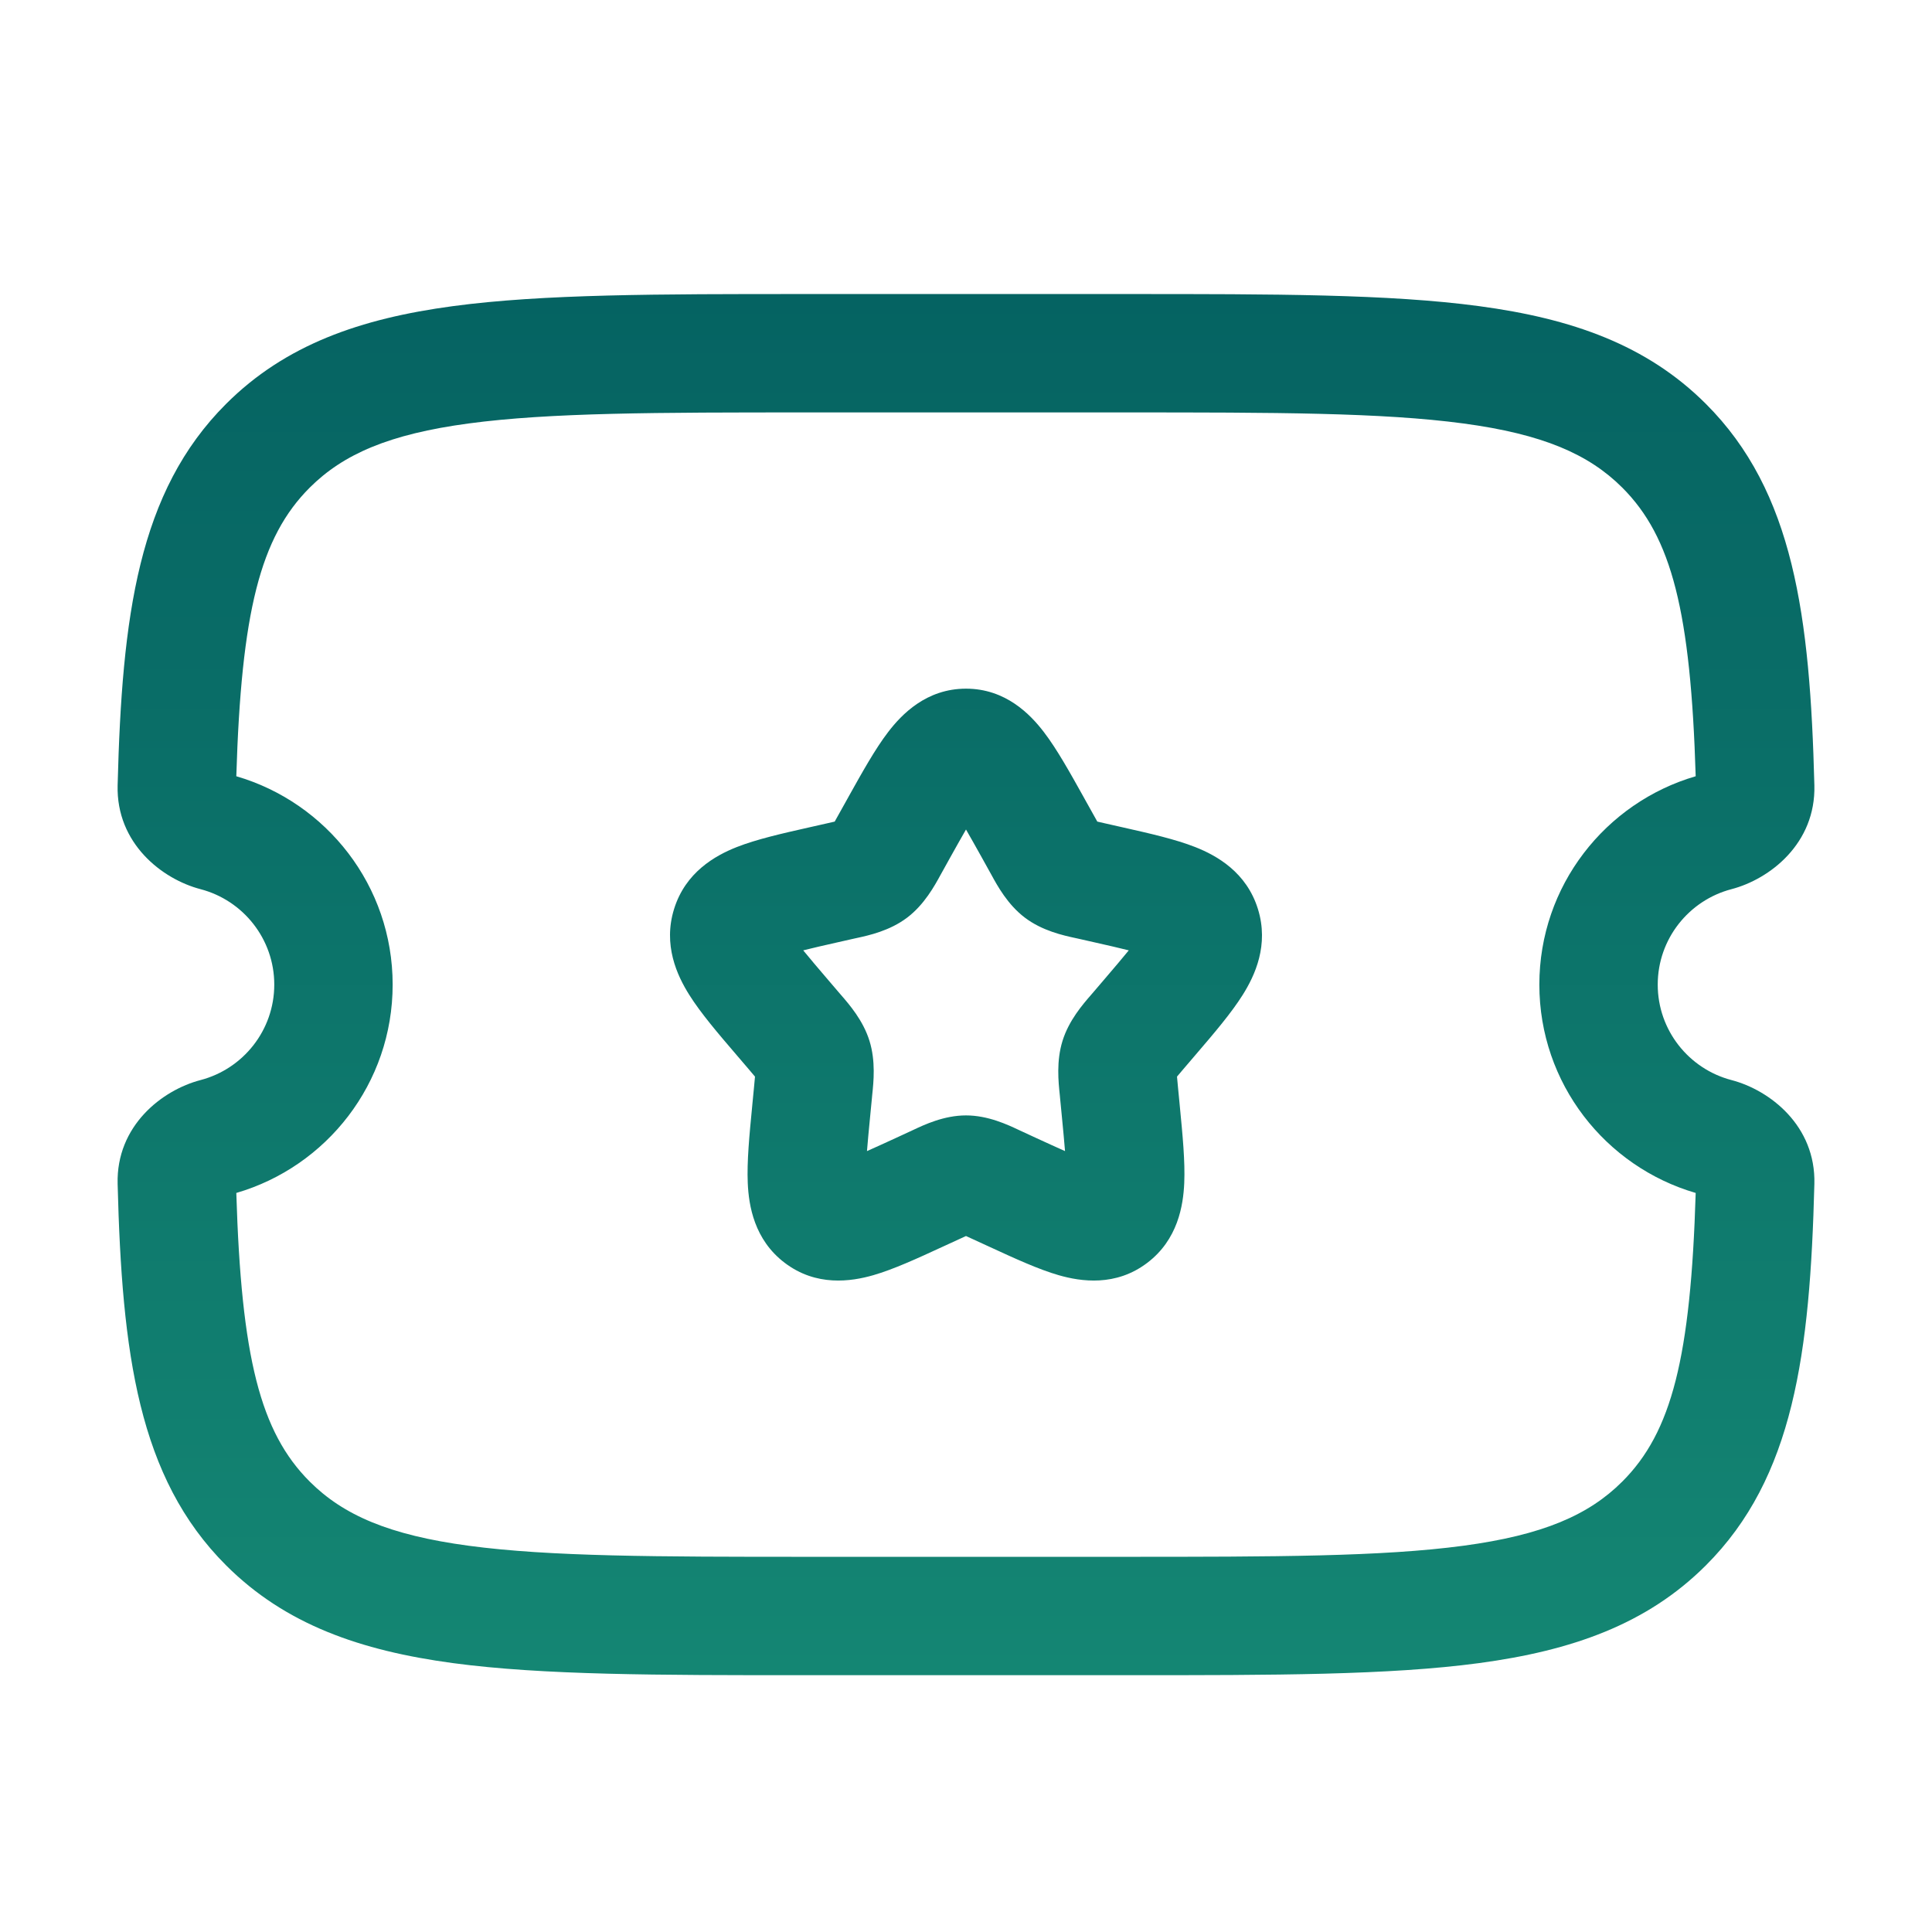 <svg width="51" height="51" viewBox="0 0 51 51" fill="none" xmlns="http://www.w3.org/2000/svg">
<path fill-rule="evenodd" clip-rule="evenodd" d="M21.208 7.762H29.792C33.628 7.762 36.666 7.762 39.043 8.081C41.489 8.409 43.469 9.101 45.03 10.66C47.352 12.977 47.78 16.257 47.895 20.731C47.934 22.265 46.721 23.207 45.706 23.472C44.583 23.766 43.76 24.786 43.76 25.991C43.76 27.197 44.583 28.217 45.706 28.511C46.721 28.776 47.934 29.717 47.895 31.251C47.78 35.726 47.352 39.006 45.03 41.323C43.469 42.882 41.489 43.573 39.043 43.902C36.666 44.221 33.628 44.221 29.792 44.221H21.208C17.372 44.221 14.334 44.221 11.957 43.902C9.511 43.573 7.531 42.882 5.97 41.323C3.648 39.006 3.22 35.726 3.105 31.251C3.066 29.717 4.279 28.776 5.294 28.511C6.417 28.217 7.24 27.197 7.24 25.991C7.24 24.786 6.417 23.766 5.294 23.472C4.279 23.207 3.066 22.265 3.105 20.731C3.22 16.257 3.648 12.977 5.97 10.66C7.531 9.101 9.511 8.409 11.957 8.081C14.334 7.762 17.372 7.762 21.208 7.762ZM12.373 11.178C10.272 11.46 9.061 11.989 8.177 12.871C6.869 14.177 6.37 16.153 6.238 20.491C8.62 21.186 10.365 23.382 10.365 25.991C10.365 28.601 8.62 30.797 6.238 31.491C6.37 35.83 6.869 37.806 8.177 39.111C9.061 39.994 10.272 40.522 12.373 40.804C14.518 41.092 17.346 41.096 21.326 41.096H29.674C33.654 41.096 36.482 41.092 38.627 40.804C40.728 40.522 41.939 39.994 42.823 39.111C44.131 37.806 44.63 35.83 44.762 31.491C42.38 30.797 40.635 28.601 40.635 25.991C40.635 23.382 42.38 21.186 44.762 20.491C44.63 16.153 44.131 14.177 42.823 12.871C41.939 11.989 40.728 11.46 38.627 11.178C36.482 10.89 33.654 10.887 29.674 10.887H21.326C17.346 10.887 14.518 10.89 12.373 11.178ZM25.5 21.897C25.379 22.106 25.244 22.348 25.085 22.632L24.881 23C24.866 23.026 24.851 23.054 24.834 23.084C24.671 23.384 24.4 23.879 23.948 24.222C23.487 24.572 22.932 24.693 22.608 24.763C22.575 24.77 22.545 24.777 22.517 24.783L22.119 24.873C21.755 24.955 21.457 25.023 21.203 25.087C21.369 25.29 21.583 25.543 21.863 25.87L22.134 26.187C22.153 26.209 22.174 26.233 22.196 26.259C22.421 26.518 22.784 26.936 22.952 27.476C23.118 28.009 23.061 28.559 23.024 28.906C23.021 28.94 23.017 28.973 23.015 29.003L22.974 29.426C22.936 29.818 22.906 30.131 22.886 30.386C23.104 30.29 23.35 30.177 23.644 30.042L24.016 29.87C24.042 29.858 24.07 29.845 24.1 29.831C24.399 29.69 24.919 29.444 25.5 29.444C26.081 29.444 26.601 29.69 26.9 29.831C26.93 29.845 26.958 29.858 26.984 29.87L27.356 30.042C27.65 30.177 27.897 30.29 28.114 30.386C28.094 30.131 28.064 29.818 28.026 29.426L27.985 29.003C27.983 28.973 27.979 28.94 27.976 28.906C27.939 28.559 27.882 28.009 28.048 27.476C28.216 26.936 28.579 26.518 28.804 26.259C28.826 26.233 28.847 26.209 28.866 26.187L29.137 25.87C29.417 25.543 29.631 25.29 29.797 25.087C29.543 25.023 29.245 24.955 28.881 24.873L28.483 24.783C28.455 24.777 28.425 24.77 28.392 24.763C28.068 24.693 27.513 24.572 27.052 24.222C26.6 23.879 26.329 23.384 26.166 23.084C26.149 23.054 26.134 23.026 26.119 23L25.915 22.632C25.756 22.348 25.621 22.106 25.5 21.897ZM23.445 19.324C23.803 18.856 24.455 18.179 25.5 18.179C26.545 18.179 27.197 18.856 27.555 19.324C27.898 19.771 28.242 20.39 28.596 21.024C28.612 21.053 28.628 21.082 28.644 21.111L28.849 21.478C28.896 21.563 28.934 21.631 28.966 21.688C29.023 21.701 29.09 21.716 29.172 21.735L29.57 21.825C29.603 21.832 29.635 21.84 29.668 21.847C30.351 22.001 31.029 22.155 31.55 22.36C32.126 22.587 32.906 23.028 33.206 23.995C33.501 24.944 33.129 25.748 32.803 26.265C32.502 26.744 32.045 27.279 31.576 27.826C31.555 27.851 31.534 27.876 31.512 27.901L31.241 28.218C31.169 28.302 31.115 28.365 31.07 28.42C31.076 28.495 31.084 28.584 31.096 28.702L31.137 29.125C31.14 29.157 31.143 29.189 31.146 29.221C31.217 29.954 31.286 30.663 31.261 31.23C31.235 31.824 31.092 32.724 30.285 33.336C29.453 33.968 28.534 33.83 27.951 33.663C27.415 33.509 26.78 33.217 26.141 32.922C26.11 32.908 26.08 32.894 26.049 32.88L25.677 32.709C25.607 32.677 25.55 32.65 25.5 32.628C25.45 32.65 25.393 32.677 25.323 32.709L24.951 32.88C24.92 32.894 24.89 32.908 24.859 32.922C24.22 33.217 23.585 33.509 23.049 33.663C22.466 33.83 21.547 33.968 20.715 33.336C19.908 32.724 19.765 31.824 19.739 31.23C19.714 30.663 19.783 29.954 19.854 29.221C19.857 29.189 19.86 29.157 19.863 29.125L19.904 28.702C19.916 28.584 19.924 28.495 19.93 28.42C19.885 28.365 19.831 28.302 19.759 28.218L19.488 27.901C19.466 27.876 19.445 27.851 19.424 27.826C18.955 27.279 18.498 26.744 18.197 26.265C17.871 25.748 17.499 24.944 17.794 23.995C18.094 23.028 18.874 22.587 19.45 22.36C19.971 22.155 20.649 22.001 21.332 21.847C21.365 21.84 21.397 21.832 21.43 21.825L21.828 21.735C21.91 21.716 21.977 21.701 22.034 21.688C22.066 21.631 22.104 21.563 22.151 21.478L22.356 21.111C22.372 21.082 22.388 21.053 22.404 21.024C22.758 20.39 23.102 19.771 23.445 19.324Z" fill="url(#paint0_linear_36_269)"/>
<defs>
<linearGradient id="paint0_linear_36_269" x1="25.5" y1="7.762" x2="25.5" y2="44.221" gradientUnits="userSpaceOnUse">
<stop stop-color="#056362"/>
<stop offset="1" stop-color="#148673"/>
</linearGradient>
</defs>
</svg>
